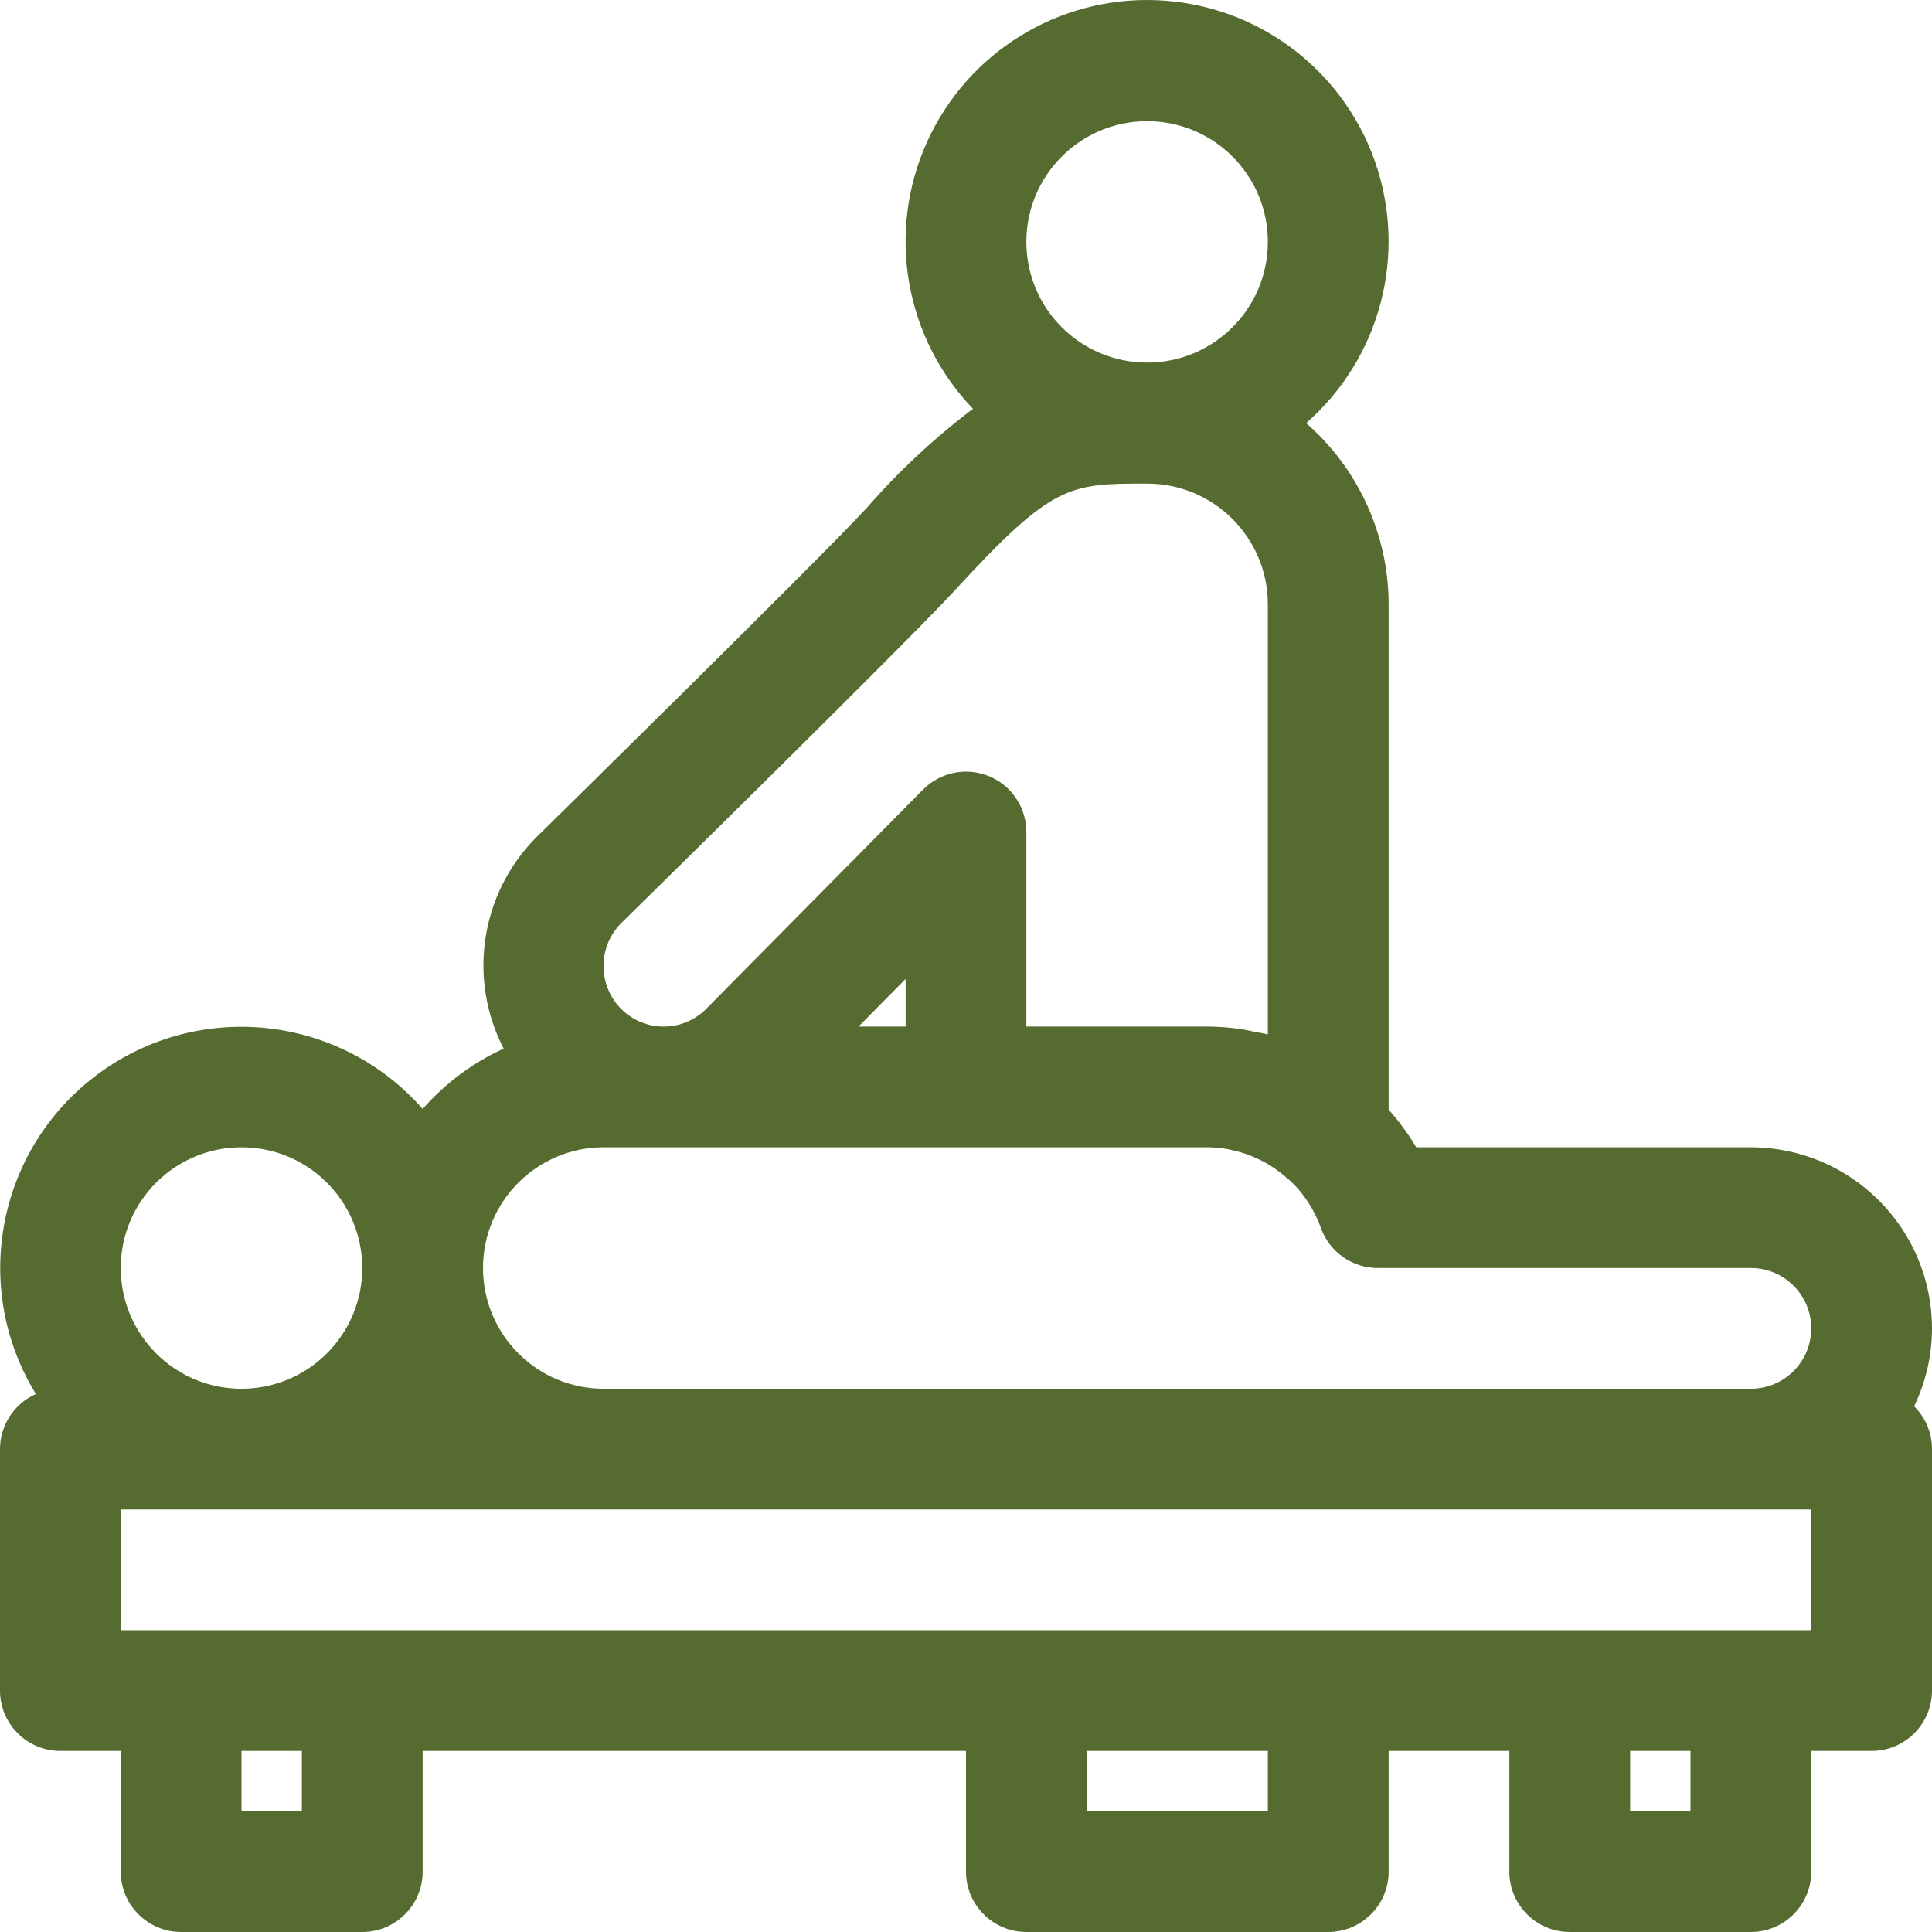 <?xml version="1.0" encoding="UTF-8"?>
<svg xmlns="http://www.w3.org/2000/svg" width="50" height="50" viewBox="0 0 50 50" fill="none">
  <path d="M49.538 36.395C49.841 35.766 50 35.077 50 34.379C49.997 31.791 47.9 29.695 45.312 29.692H36.653C36.446 29.345 36.206 29.019 35.938 28.717V15.641C35.936 13.843 35.158 12.133 33.803 10.95C35.725 9.268 36.43 6.586 35.583 4.177C34.736 1.767 32.507 0.116 29.955 0.006C27.403 -0.104 25.041 1.35 23.99 3.678C22.939 6.005 23.411 8.738 25.181 10.579C24.174 11.342 23.249 12.206 22.419 13.157C21.195 14.485 13.944 21.606 13.855 21.694C12.435 23.142 12.105 25.336 13.034 27.137C12.233 27.505 11.519 28.037 10.938 28.7C8.8 26.262 5.152 25.868 2.543 27.791C-0.066 29.715 -0.768 33.316 0.929 36.077C0.365 36.328 0.001 36.886 0 37.503V43.751C0 44.614 0.7 45.314 1.562 45.314H3.125V48.438C3.125 49.3 3.825 50 4.688 50H9.375C10.238 50 10.938 49.3 10.938 48.438V45.314H25V48.438C25 49.3 25.7 50 26.562 50H34.375C35.238 50 35.938 49.3 35.938 48.438V45.314H39.062V48.438C39.062 49.3 39.762 50 40.625 50H45.312C46.175 50 46.875 49.3 46.875 48.438V45.314H48.438C49.3 45.314 50 44.614 50 43.751V37.503C50 37.086 49.834 36.687 49.538 36.395ZM29.688 3.136C31.413 3.136 32.812 4.535 32.812 6.26C32.812 7.985 31.413 9.384 29.688 9.384C27.962 9.384 26.562 7.985 26.562 6.26C26.562 4.535 27.962 3.136 29.688 3.136ZM16.06 23.907C16.361 23.611 23.443 16.657 24.72 15.268C27.249 12.516 27.669 12.516 29.688 12.516C31.413 12.516 32.812 13.915 32.812 15.641V26.77C32.7 26.741 32.585 26.727 32.472 26.704C32.334 26.676 32.197 26.64 32.056 26.626C31.789 26.588 31.52 26.569 31.25 26.568H26.562V21.533C26.563 20.899 26.18 20.328 25.594 20.087C25.007 19.847 24.334 19.984 23.888 20.435L18.273 26.112C17.669 26.718 16.689 26.72 16.081 26.117C15.473 25.509 15.464 24.526 16.06 23.907ZM23.438 26.568H22.218L23.438 25.334V26.568ZM15.625 29.692H31.25C31.43 29.693 31.61 29.71 31.788 29.743C31.822 29.749 31.855 29.76 31.889 29.768C32.038 29.799 32.184 29.841 32.326 29.894L32.394 29.922C32.556 29.987 32.713 30.066 32.862 30.157C33.027 30.259 33.182 30.376 33.325 30.506C33.35 30.529 33.38 30.546 33.403 30.567C33.754 30.905 34.021 31.32 34.184 31.778C34.407 32.403 34.999 32.819 35.663 32.816H45.312C46.175 32.816 46.875 33.516 46.875 34.379C46.875 35.241 46.175 35.941 45.312 35.941H15.625C13.899 35.941 12.5 34.542 12.5 32.816C12.5 31.091 13.899 29.692 15.625 29.692ZM6.25 29.692C7.976 29.692 9.375 31.091 9.375 32.816C9.375 34.542 7.976 35.941 6.25 35.941C4.524 35.941 3.125 34.542 3.125 32.816C3.125 31.091 4.524 29.692 6.25 29.692ZM7.812 46.876H6.25V45.314H7.812V46.876ZM32.812 46.876H28.125V45.314H32.812V46.876ZM43.75 46.876H42.188V45.314H43.75V46.876ZM46.875 42.189H3.125V39.065H46.875V42.189Z" fill="#556B2F"></path>
</svg>
